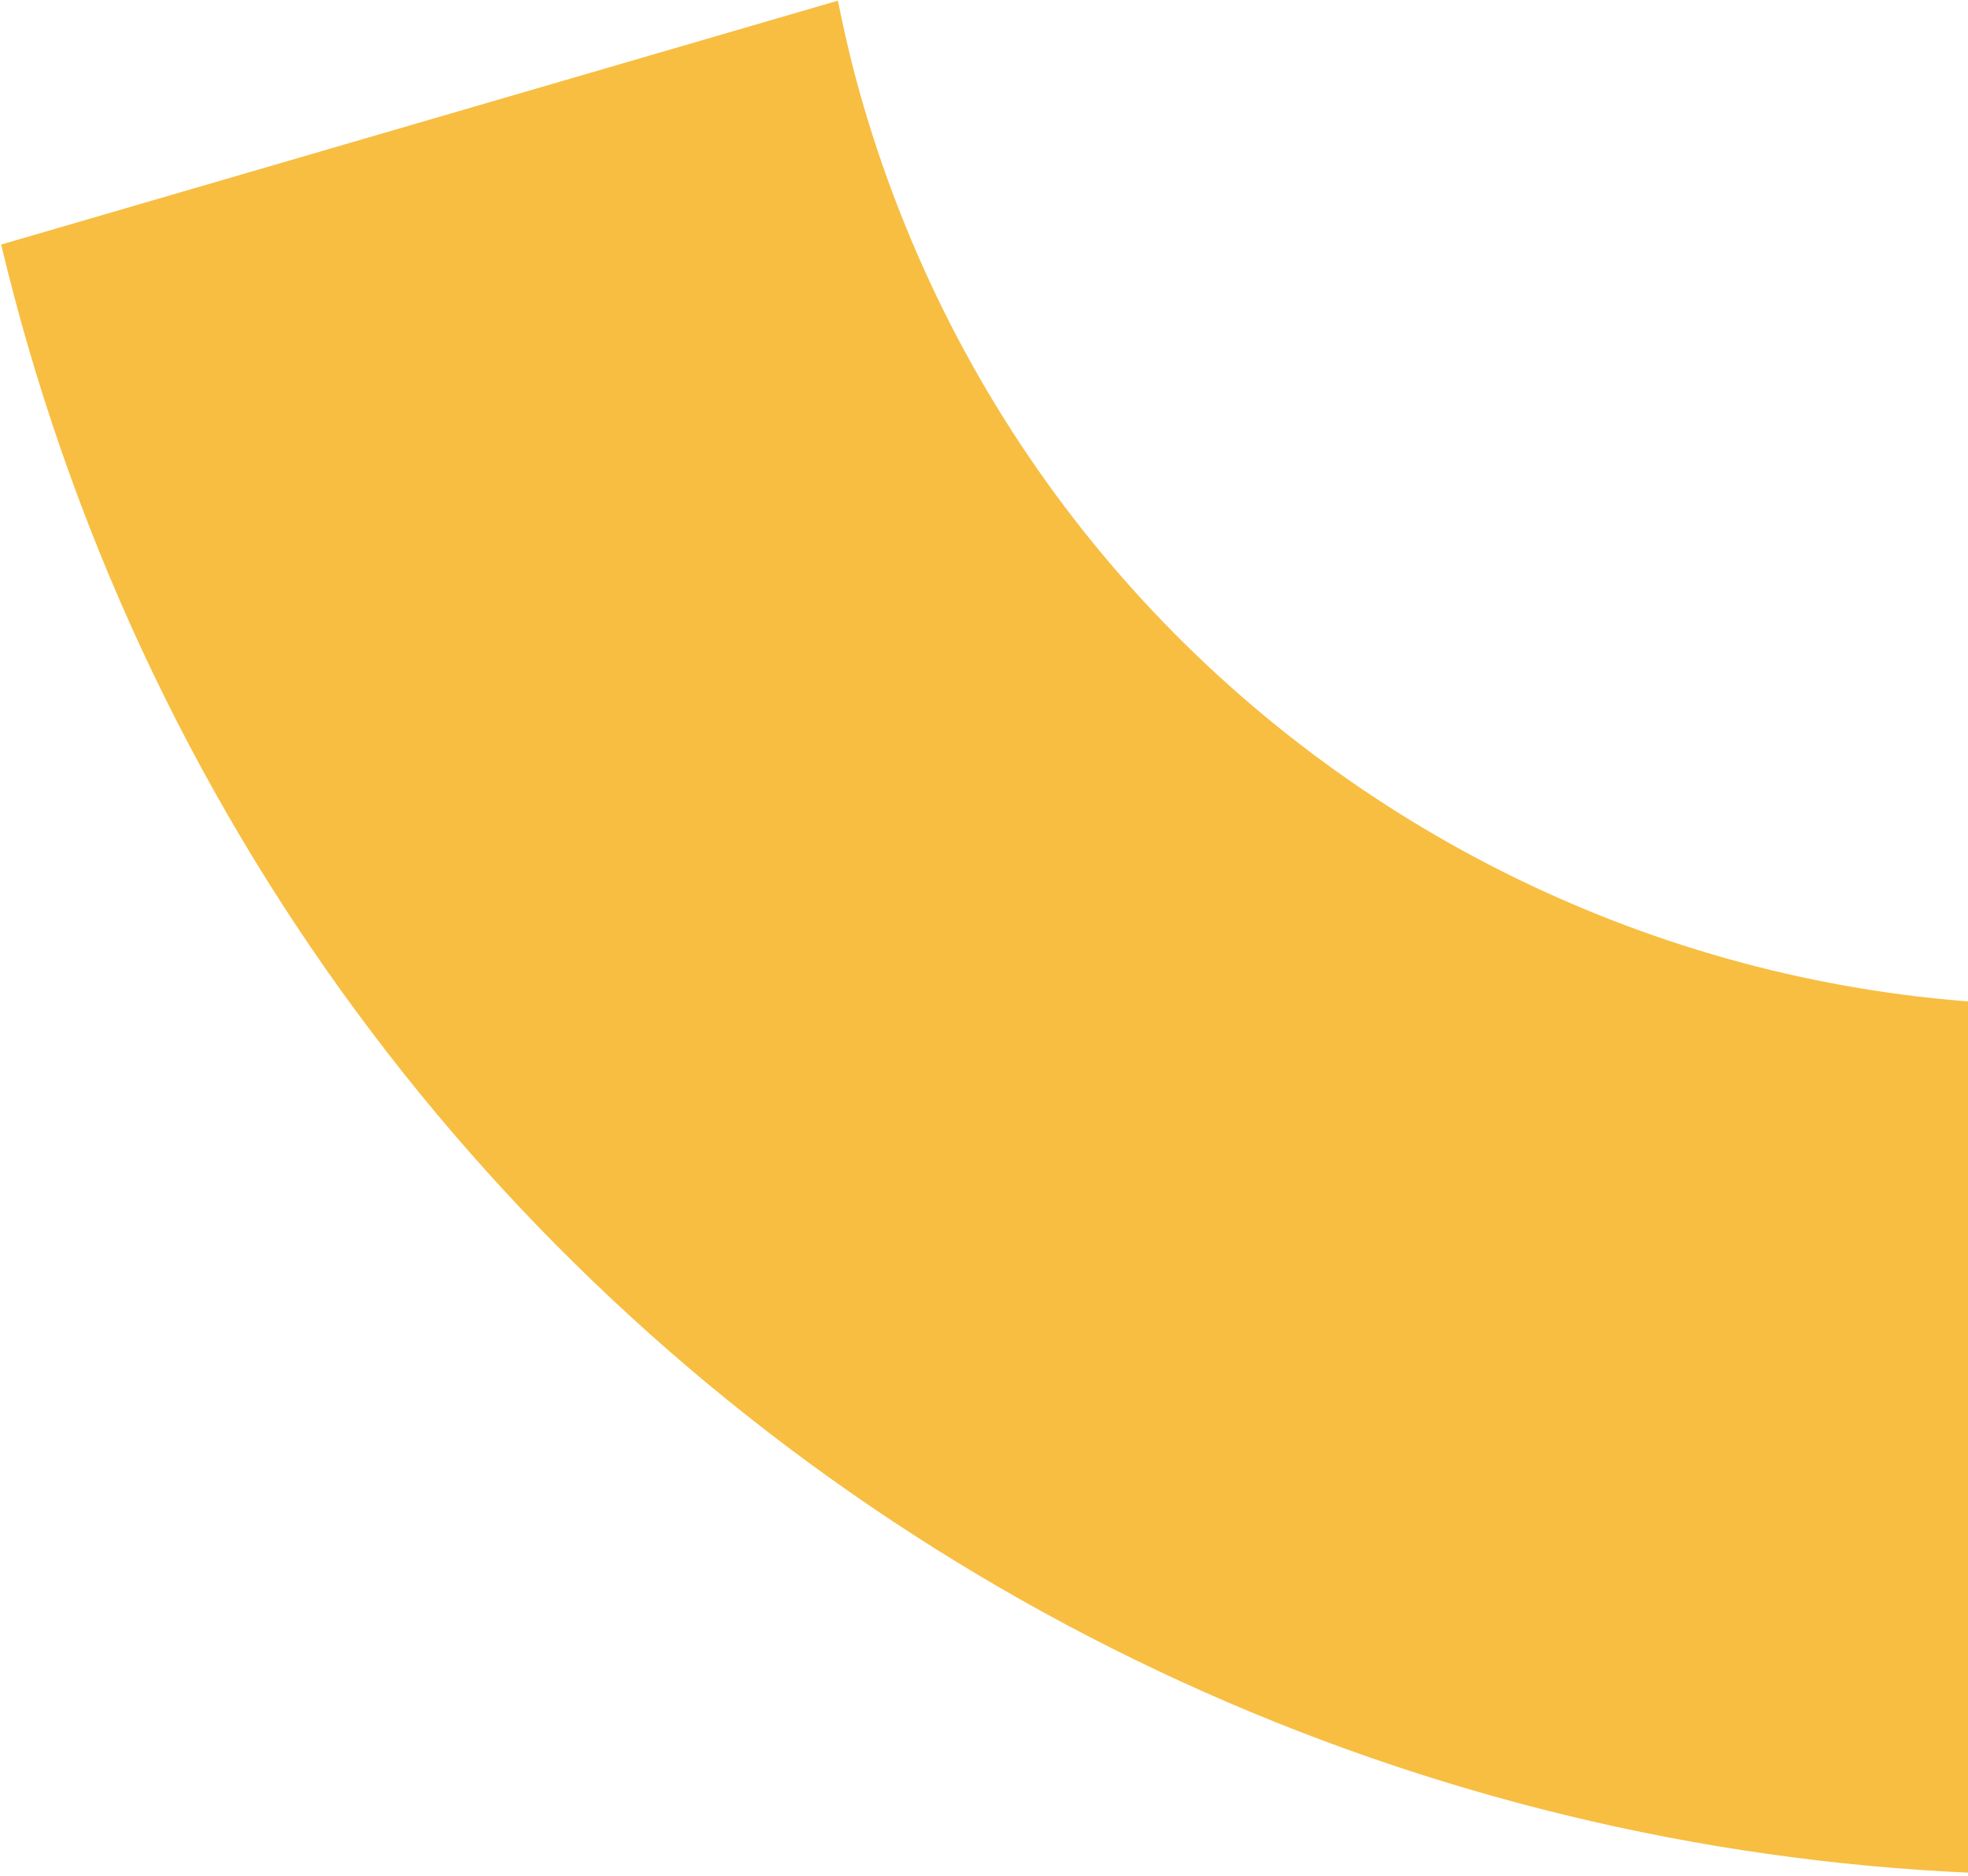 <svg width="1323" height="1261" viewBox="0 0 1323 1261" fill="none" xmlns="http://www.w3.org/2000/svg">
<path d="M1786.88 1202.98C1812.56 1195.49 1837.79 1187.22 1862.71 1178.44L1698.73 615.844C1674.24 625.556 1649.12 634.313 1623.32 641.834C1177.18 771.872 710.067 515.604 580.029 69.462C573.338 46.507 567.926 23.477 563.247 0.45L0.78 164.393C6.262 187.294 12.249 210.156 18.91 233.012C239.277 989.063 1030.82 1423.32 1786.87 1202.95L1786.88 1202.98Z" fill="#F7BE42"/>
</svg>
